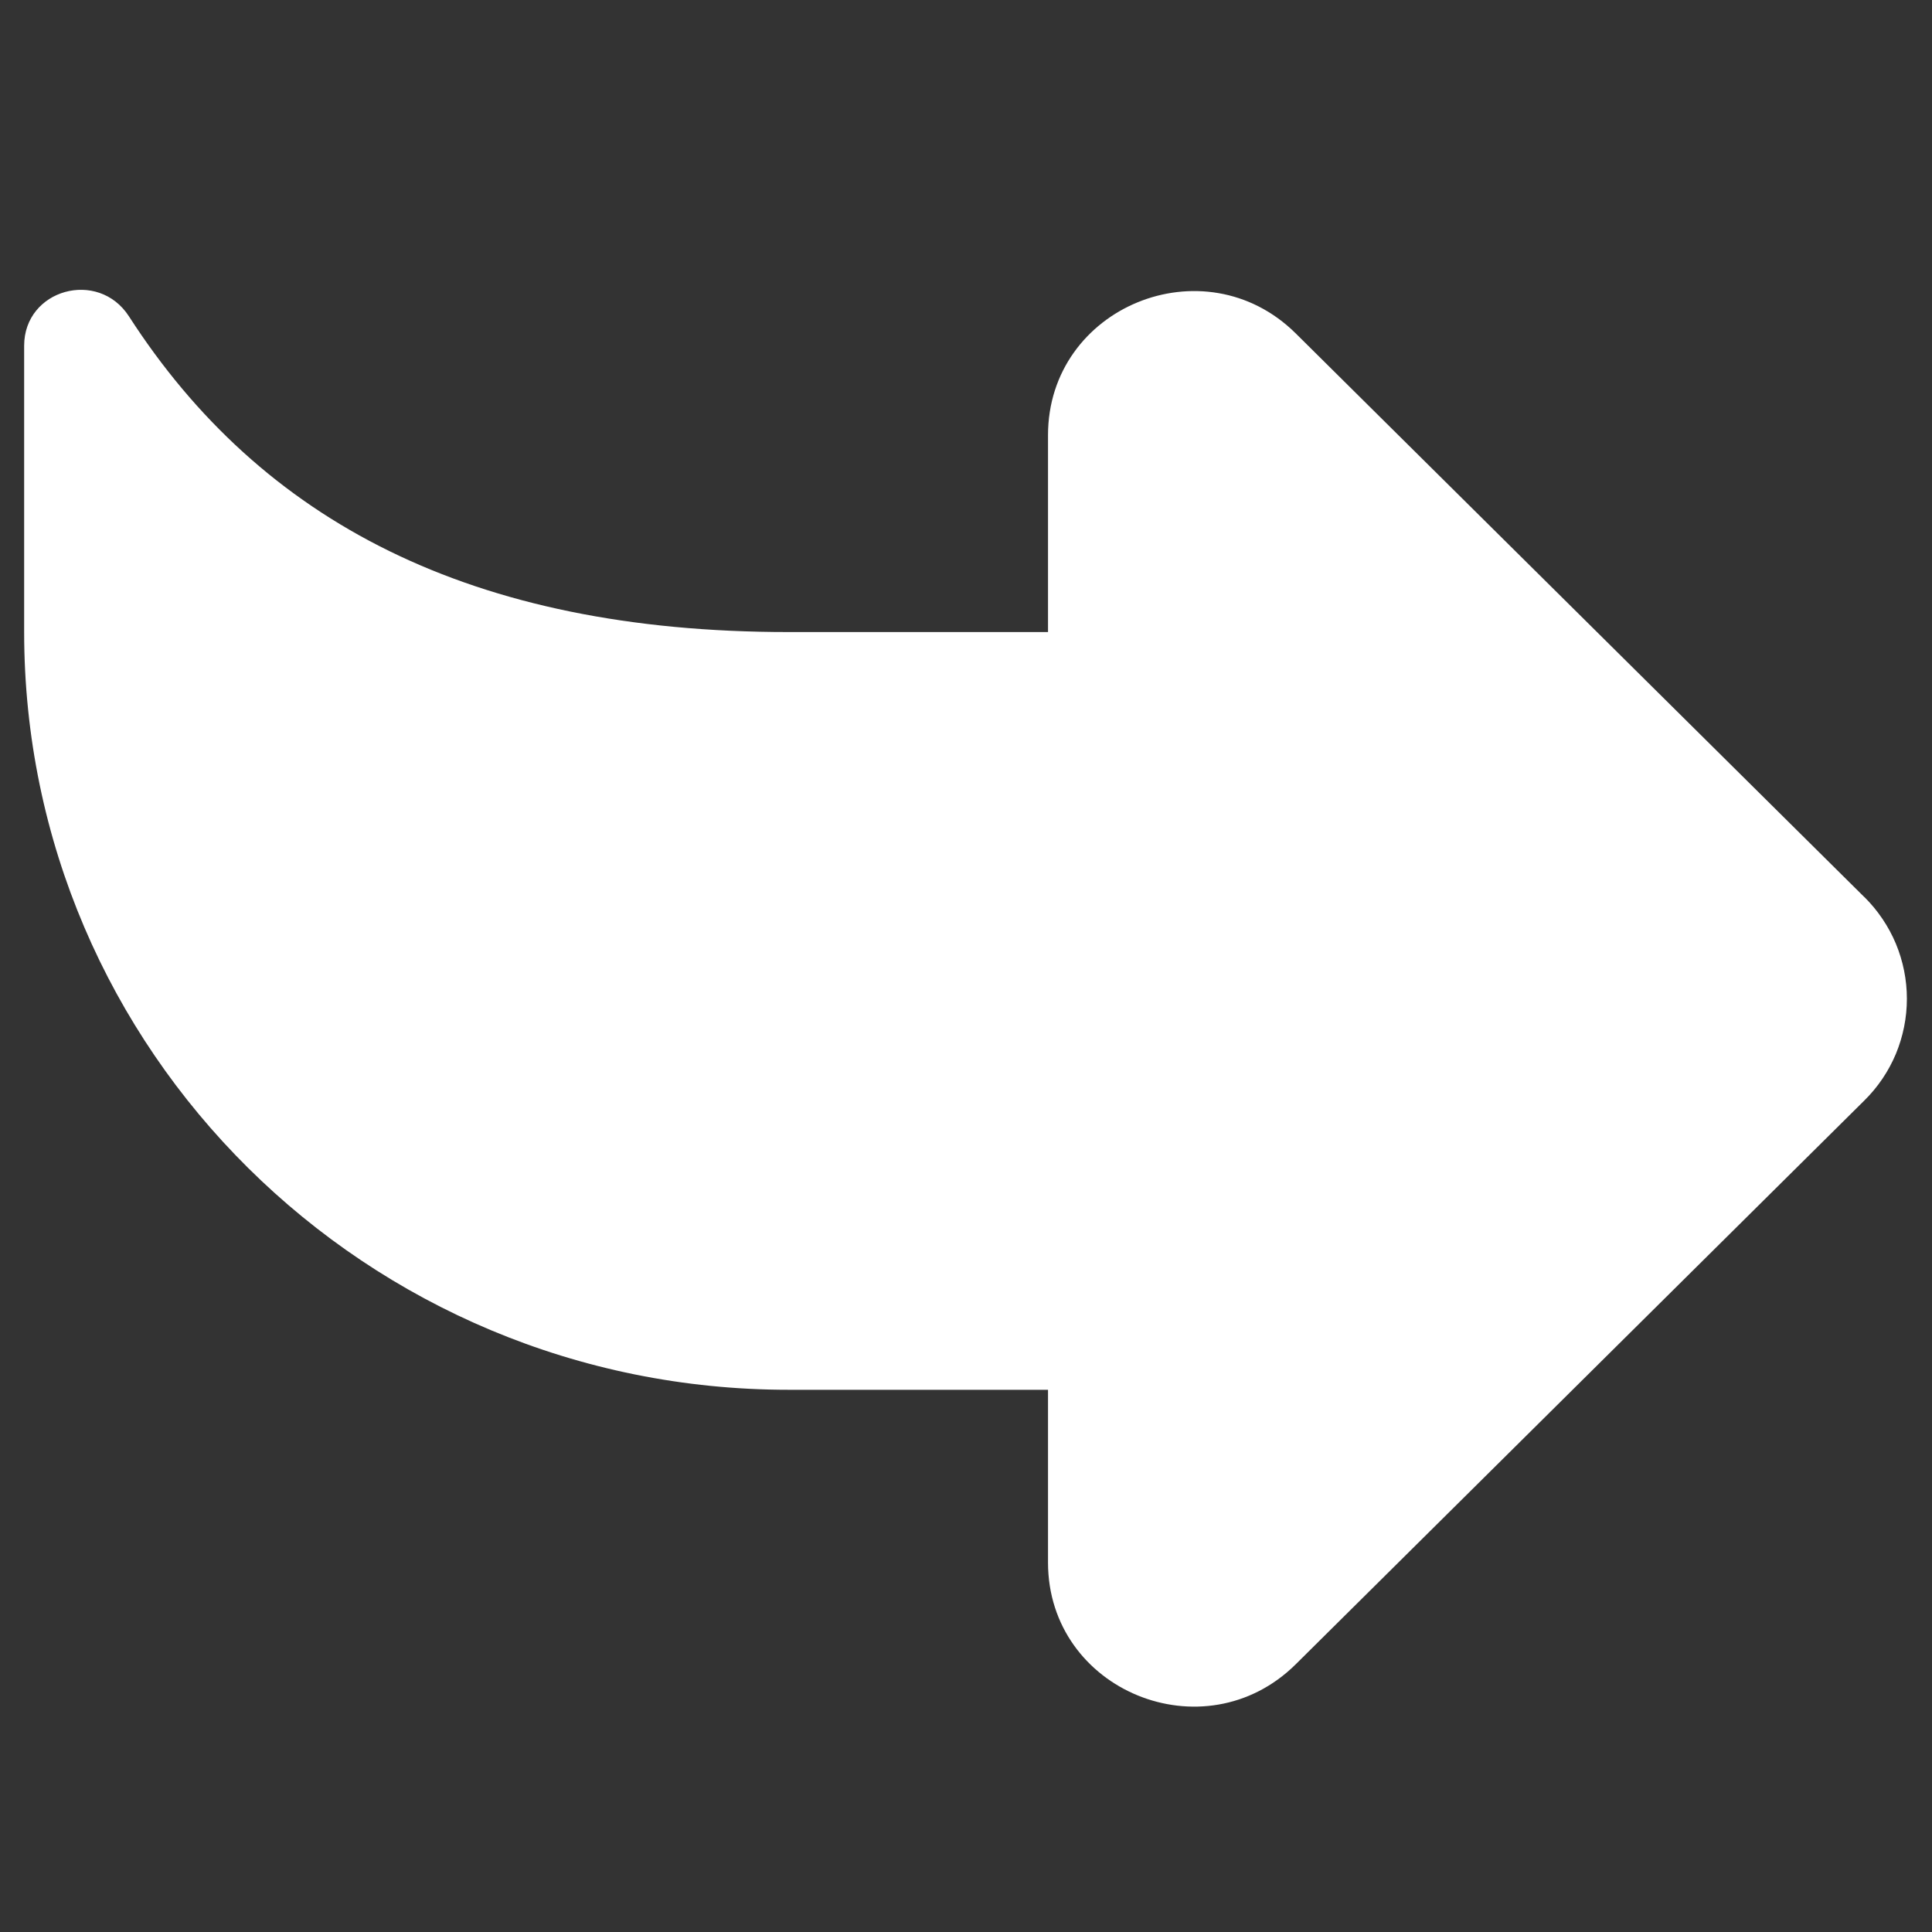 <svg width="20" height="20" viewBox="0 0 20 20" fill="none" xmlns="http://www.w3.org/2000/svg">
<rect x="0" y="0" width="20" height="20" fill="#333333" stroke="none"/>
<path d="M19.3 9.287L13.414 3.452C12.467 2.514 10.849 3.179 10.849 4.505V6.543H8.164C4.877 6.543 2.702 5.396 1.335 3.275C1.017 2.782 0.25 2.994 0.25 3.579V6.543C0.25 10.876 3.793 14.387 8.164 14.387H10.849V16.175C10.849 17.501 12.467 18.166 13.414 17.228L19.3 11.392C19.439 11.255 19.55 11.091 19.626 10.91C19.701 10.729 19.74 10.535 19.74 10.339C19.74 10.143 19.701 9.95 19.626 9.769C19.55 9.588 19.439 9.424 19.3 9.286" fill="white"/>
</svg>
